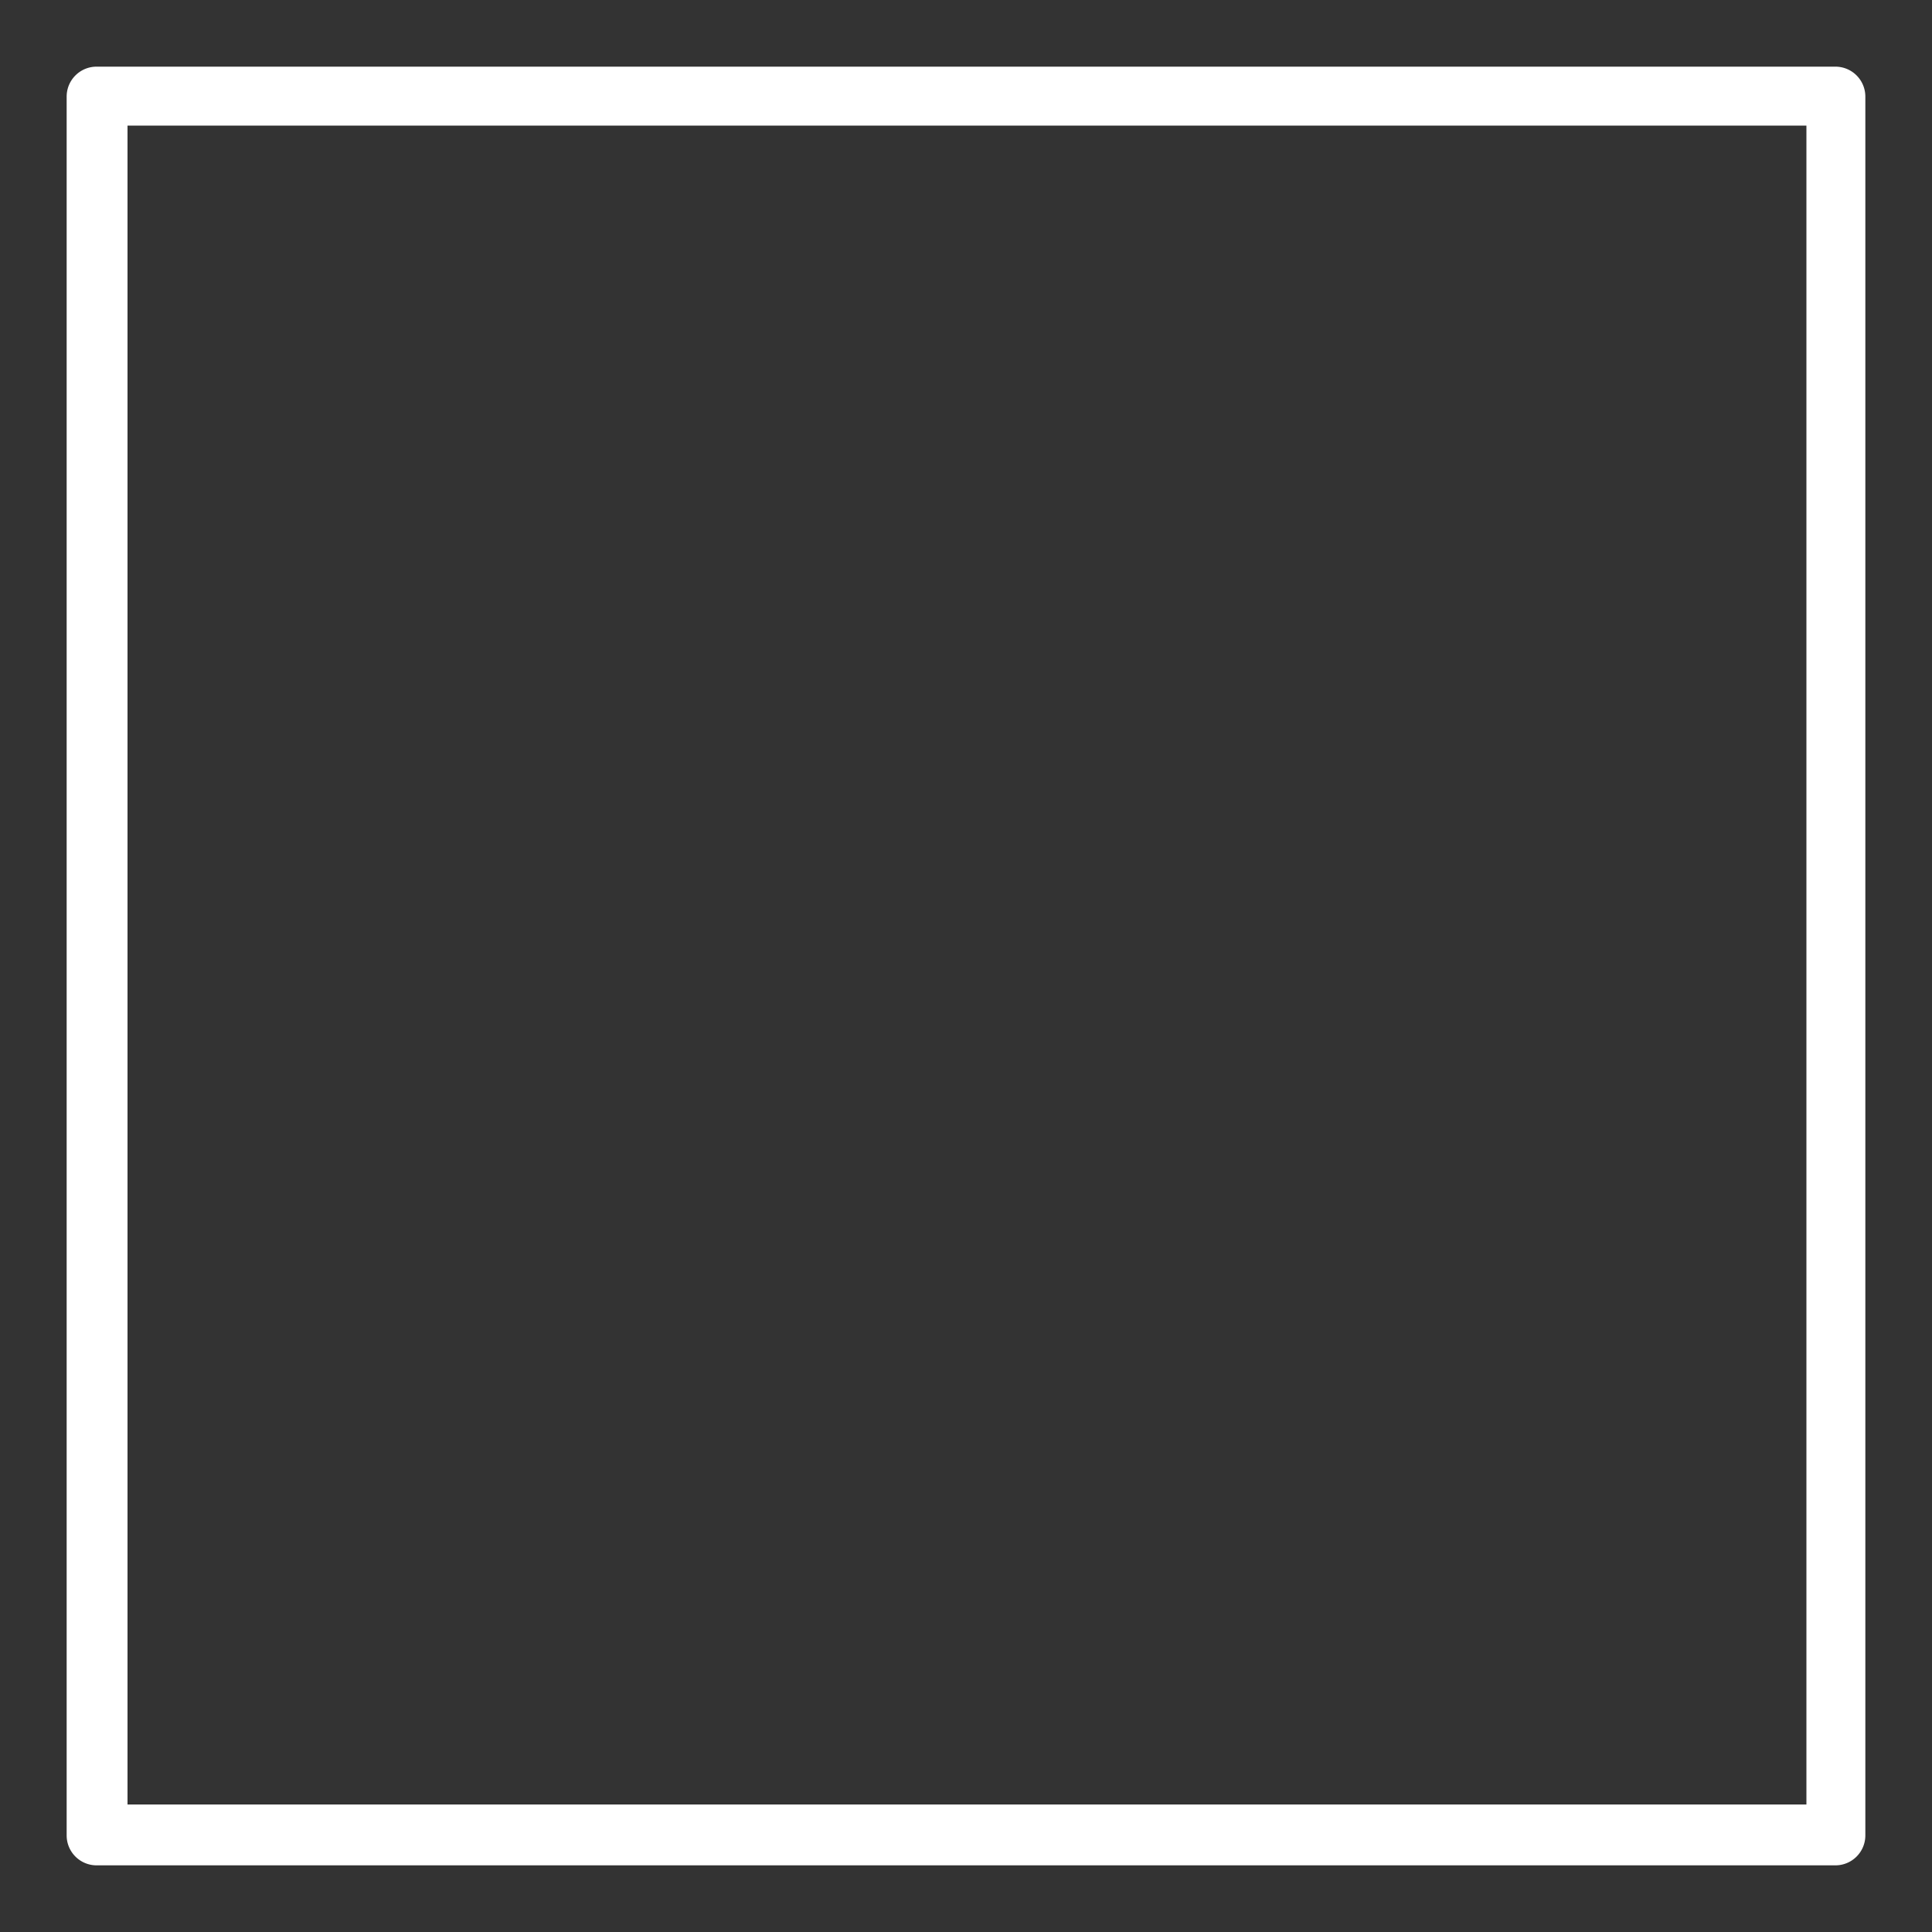 <svg id="Layer_1" data-name="Layer 1" xmlns="http://www.w3.org/2000/svg" viewBox="0 0 1000 1000"><rect x="0" y="0" width="1000" height="1000" fill="#333333" stroke="none"/><defs><style>.cls-1{fill:#fff;}</style></defs><title>icons</title><path class="cls-1" d="M950,34.5H50A15.5,15.5,0,0,0,34.5,50V950A15.5,15.5,0,0,0,50,965.5H950A15.5,15.5,0,0,0,965.5,950V50A15.5,15.5,0,0,0,950,34.5ZM935,934H66V65H935Z"/></svg>